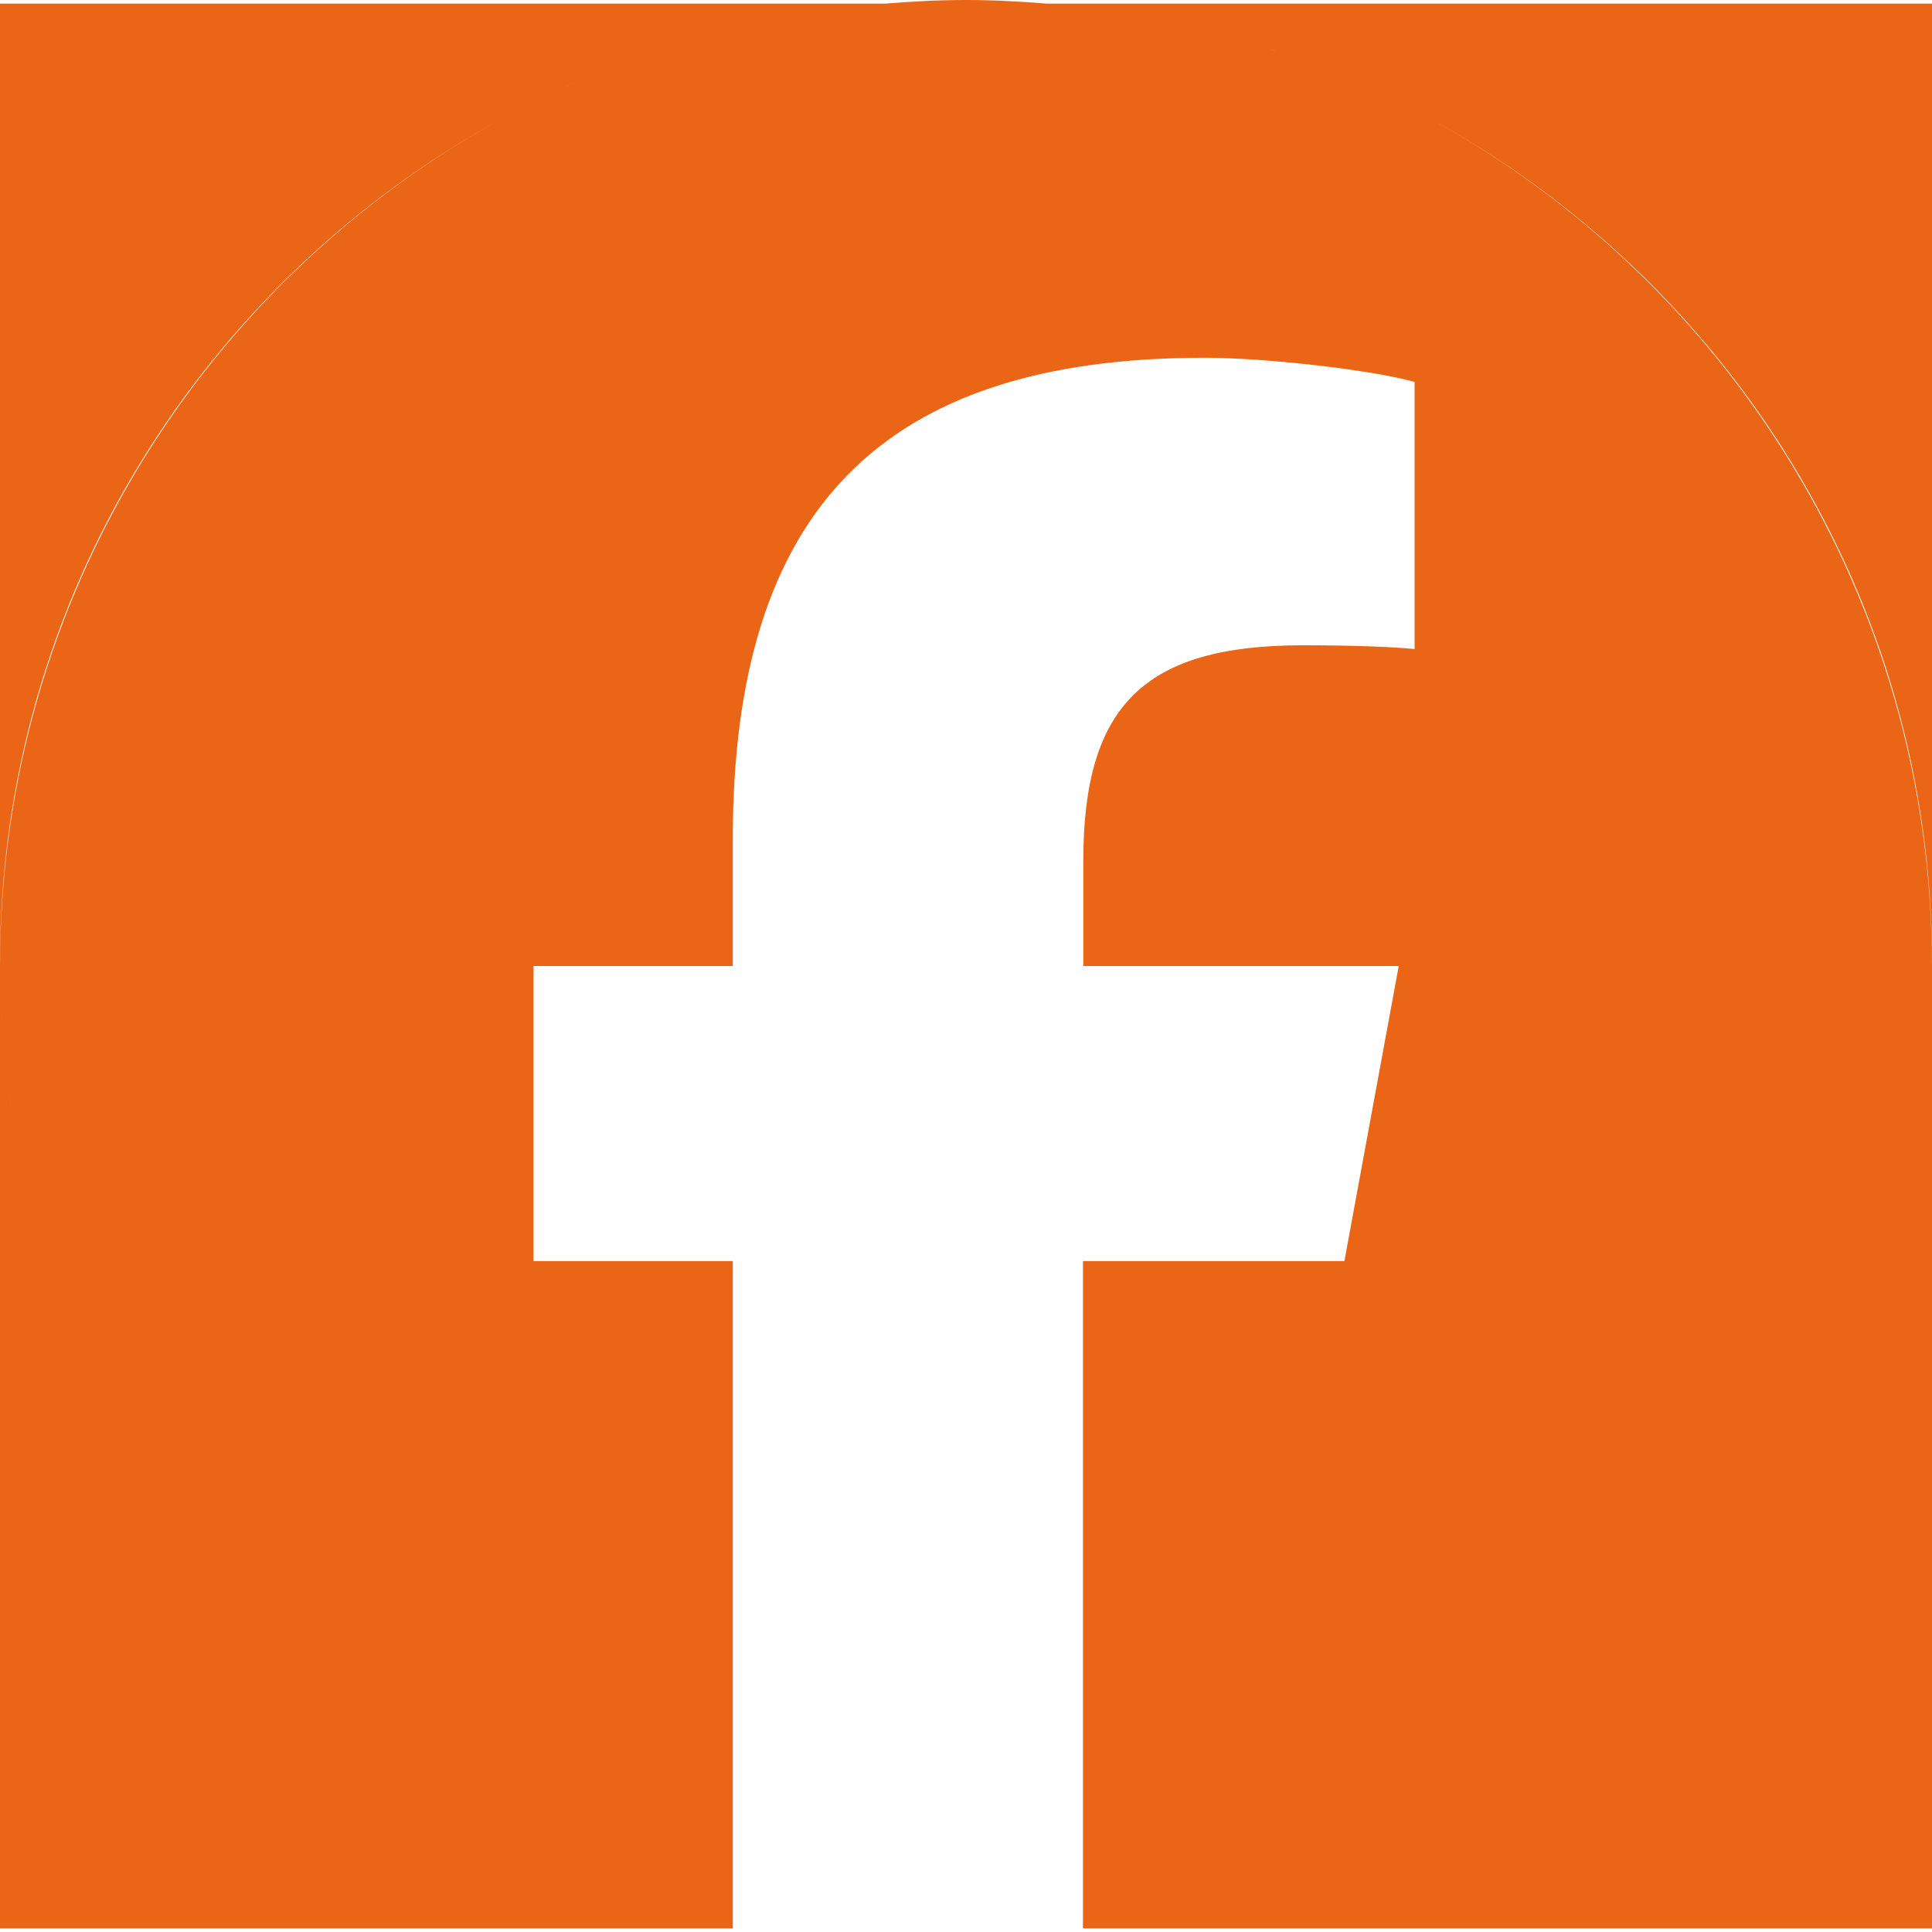 <?xml version="1.0" encoding="utf-8"?>
<!-- Generator: Adobe Illustrator 16.0.0, SVG Export Plug-In . SVG Version: 6.00 Build 0)  -->
<!DOCTYPE svg PUBLIC "-//W3C//DTD SVG 1.1//EN" "http://www.w3.org/Graphics/SVG/1.1/DTD/svg11.dtd">
<svg version="1.1" id="圖層_1" xmlns="http://www.w3.org/2000/svg" xmlns:xlink="http://www.w3.org/1999/xlink" x="0px" y="0px"
	 width="55px" height="55px" viewBox="0 0 55 55" enable-background="new 0 0 55 55" xml:space="preserve">
<path fill="#EA6515" d="M29.792,0.102c0.004,0,0.009,0.001,0.013,0.001c-0.006,0-0.012-0.001-0.018-0.001H29.792
	C29.779,0.101,29.77,0.101,29.758,0.1c-0.355-0.029-0.713-0.054-1.072-0.07C28.292,0.011,27.897,0,27.5,0s-0.792,0.011-1.186,0.03
	c-0.359,0.016-0.716,0.041-1.072,0.07c-0.011,0.001-0.023,0.001-0.035,0.002h0.005c-0.006,0-0.012,0.001-0.018,0.001
	c0.004,0,0.009-0.001,0.013-0.001H0v27.296C0,16.999,5.817,7.962,14.384,3.323C5.83,7.973,0.021,17.031,0.001,27.449
	C0.001,27.432,0,27.415,0,27.398v27.5h55v-27.5c0,0.017-0.001,0.034-0.001,0.051C54.979,17.031,49.171,7.973,40.616,3.324
	C49.184,7.962,55,16.999,55,27.398V0.102H29.792z M15.497,2.752c-0.359,0.174-0.714,0.355-1.064,0.545
	C14.783,3.108,15.138,2.926,15.497,2.752z M23.947,0.236c-0.031,0.004-0.062,0.007-0.092,0.012
	C23.885,0.244,23.916,0.24,23.947,0.236z M22.681,0.43c-0.053,0.009-0.106,0.019-0.16,0.028C22.575,0.448,22.628,0.439,22.681,0.43z
	 M21.431,0.68c-0.078,0.018-0.155,0.036-0.231,0.053C21.276,0.716,21.353,0.698,21.431,0.68z M20.2,0.987
	c-0.106,0.029-0.212,0.06-0.318,0.09C19.987,1.047,20.093,1.016,20.2,0.987z M18.989,1.349c-0.143,0.046-0.283,0.095-0.424,0.144
	C18.706,1.444,18.847,1.395,18.989,1.349z M17.802,1.764c-0.189,0.071-0.376,0.146-0.563,0.222
	C17.426,1.911,17.612,1.835,17.802,1.764z M16.636,2.233c-0.255,0.11-0.506,0.225-0.757,0.342
	C16.129,2.458,16.381,2.342,16.636,2.233z M0.083,29.42c-0.043-0.587-0.071-1.177-0.076-1.772C0.01,28.243,0.042,28.833,0.083,29.42
	z M0.329,31.639c-0.075-0.479-0.139-0.964-0.188-1.451C0.188,30.676,0.256,31.157,0.329,31.639z M20.861,54.898V35.9h-5.672v-8.4
	h5.672v-3.62c0-9.356,4.232-13.696,13.428-13.696c1.74,0,4.748,0.344,5.982,0.688v7.605c-0.645-0.064-1.771-0.107-3.18-0.107
	c-4.512,0-6.252,1.708-6.252,6.145V27.5h8.98l-1.547,8.4H30.83v18.998 M31.055,0.236c0.029,0.004,0.062,0.007,0.092,0.012
	C31.115,0.244,31.084,0.24,31.055,0.236z M32.318,0.43c0.054,0.009,0.106,0.019,0.16,0.028C32.426,0.448,32.372,0.439,32.318,0.43z
	 M33.568,0.68c0.078,0.018,0.154,0.036,0.231,0.053C33.725,0.716,33.646,0.698,33.568,0.68z M39.503,2.752
	c0.358,0.174,0.714,0.356,1.063,0.545C40.218,3.108,39.861,2.927,39.503,2.752z M34.801,0.987c0.106,0.029,0.213,0.06,0.317,0.09
	C35.014,1.047,34.906,1.016,34.801,0.987z M36.012,1.349c0.143,0.046,0.282,0.095,0.424,0.144
	C36.294,1.444,36.152,1.395,36.012,1.349z M37.197,1.764c0.189,0.071,0.377,0.146,0.564,0.222
	C37.574,1.911,37.389,1.835,37.197,1.764z M38.363,2.233c0.256,0.109,0.507,0.226,0.758,0.342
	C38.87,2.458,38.619,2.343,38.363,2.233z"/>
</svg>
